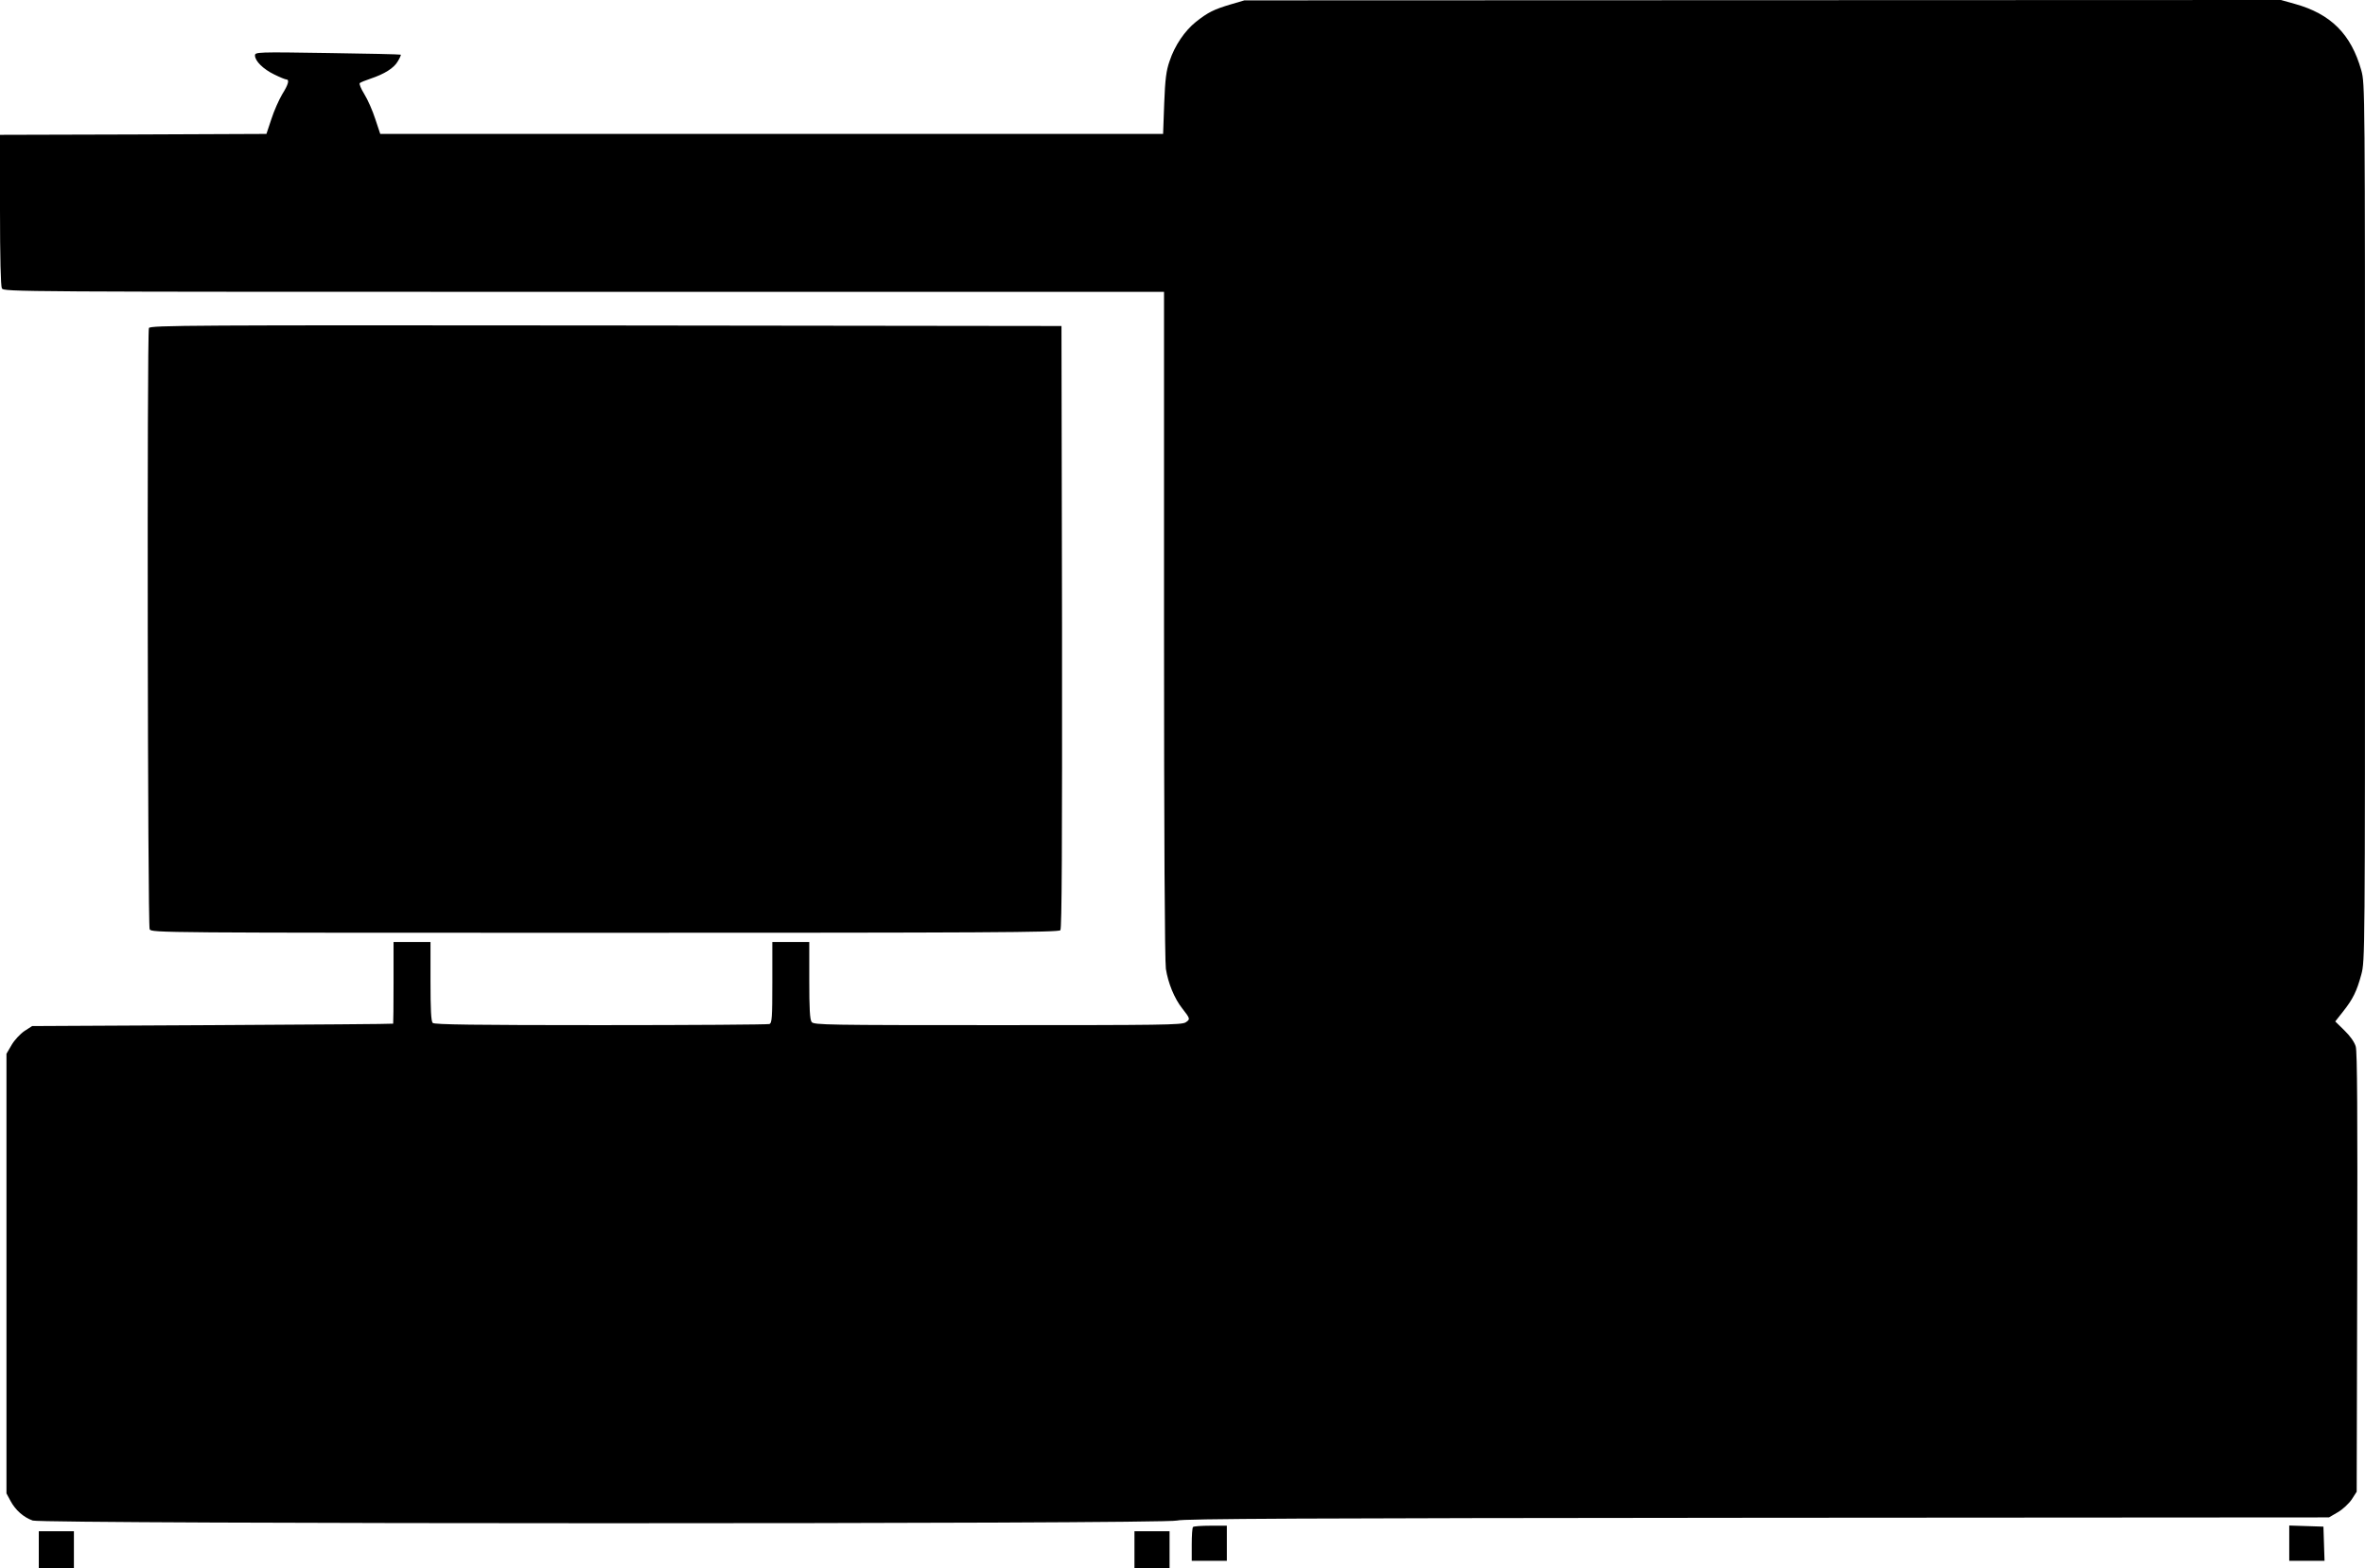 <?xml version="1.0" standalone="no"?>
<!DOCTYPE svg PUBLIC "-//W3C//DTD SVG 20010904//EN"
 "http://www.w3.org/TR/2001/REC-SVG-20010904/DTD/svg10.dtd">
<svg version="1.0" xmlns="http://www.w3.org/2000/svg"
 width="1280pt" height="849pt" viewBox="0 0 1280 849"
 preserveAspectRatio="xMidYMid meet">
<g transform="translate(0,849) scale(0.1,-0.1)"
fill="#000000" stroke="none">
<path d="M6660 8466 c-90 -27 -121 -42 -187 -94 -61 -49 -115 -128 -143 -213
-18 -51 -24 -97 -29 -229 l-6 -165 -2119 0 -2118 0 -27 81 c-14 44 -41 105
-59 134 -18 29 -29 56 -25 60 4 4 31 15 58 24 75 25 127 57 148 94 11 18 18
34 16 36 -2 2 -181 6 -396 9 -379 6 -393 5 -393 -13 0 -30 44 -74 104 -103 30
-15 60 -27 65 -27 19 0 12 -27 -22 -81 -17 -29 -44 -89 -58 -133 l-27 -81
-721 -3 -721 -2 0 -406 c0 -260 4 -412 10 -425 11 -19 57 -19 3150 -19 l3140
0 0 -1797 c0 -1153 4 -1823 10 -1868 12 -77 46 -161 89 -215 43 -55 44 -58 18
-75 -21 -14 -133 -15 -1018 -15 -921 0 -995 1 -1006 17 -10 12 -13 74 -13 225
l0 208 -100 0 -100 0 0 -219 c0 -190 -2 -220 -16 -225 -9 -3 -419 -6 -913 -6
-684 0 -900 3 -909 12 -9 9 -12 73 -12 225 l0 213 -100 0 -100 0 0 -220 c0
-121 -1 -221 -2 -222 -2 -2 -442 -5 -979 -8 l-975 -5 -42 -27 c-22 -15 -54
-49 -69 -75 l-28 -48 0 -1190 0 -1190 22 -41 c27 -50 70 -88 120 -106 55 -19
6139 -20 6194 0 28 10 669 13 3135 15 l3099 2 48 28 c26 15 60 47 75 69 l27
42 3 1185 c2 860 0 1197 -8 1225 -7 24 -30 57 -61 87 l-50 49 41 52 c54 68 75
110 100 202 20 75 20 94 20 2449 0 2353 0 2373 -20 2446 -55 196 -165 306
-360 360 l-75 21 -2805 -1 -2805 -1 -75 -22z"/>
<path d="M806 6714 c-11 -29 -7 -3234 4 -3255 11 -19 49 -19 2464 -19 2053 0
2455 2 2465 14 8 10 10 446 9 1642 l-3 1629 -2466 3 c-2243 2 -2467 1 -2473
-14z"/>
<path d="M6457 223 c-4 -3 -7 -46 -7 -95 l0 -88 95 0 95 0 0 95 0 95 -88 0
c-49 0 -92 -3 -95 -7z"/>
<path d="M12390 135 l0 -95 95 0 96 0 -3 92 -3 93 -92 3 -93 3 0 -96z"/>
<path d="M210 100 l0 -100 95 0 95 0 0 100 0 100 -95 0 -95 0 0 -100z"/>
<path d="M6140 100 l0 -100 95 0 95 0 0 100 0 100 -95 0 -95 0 0 -100z"/>
</g>
</svg>
